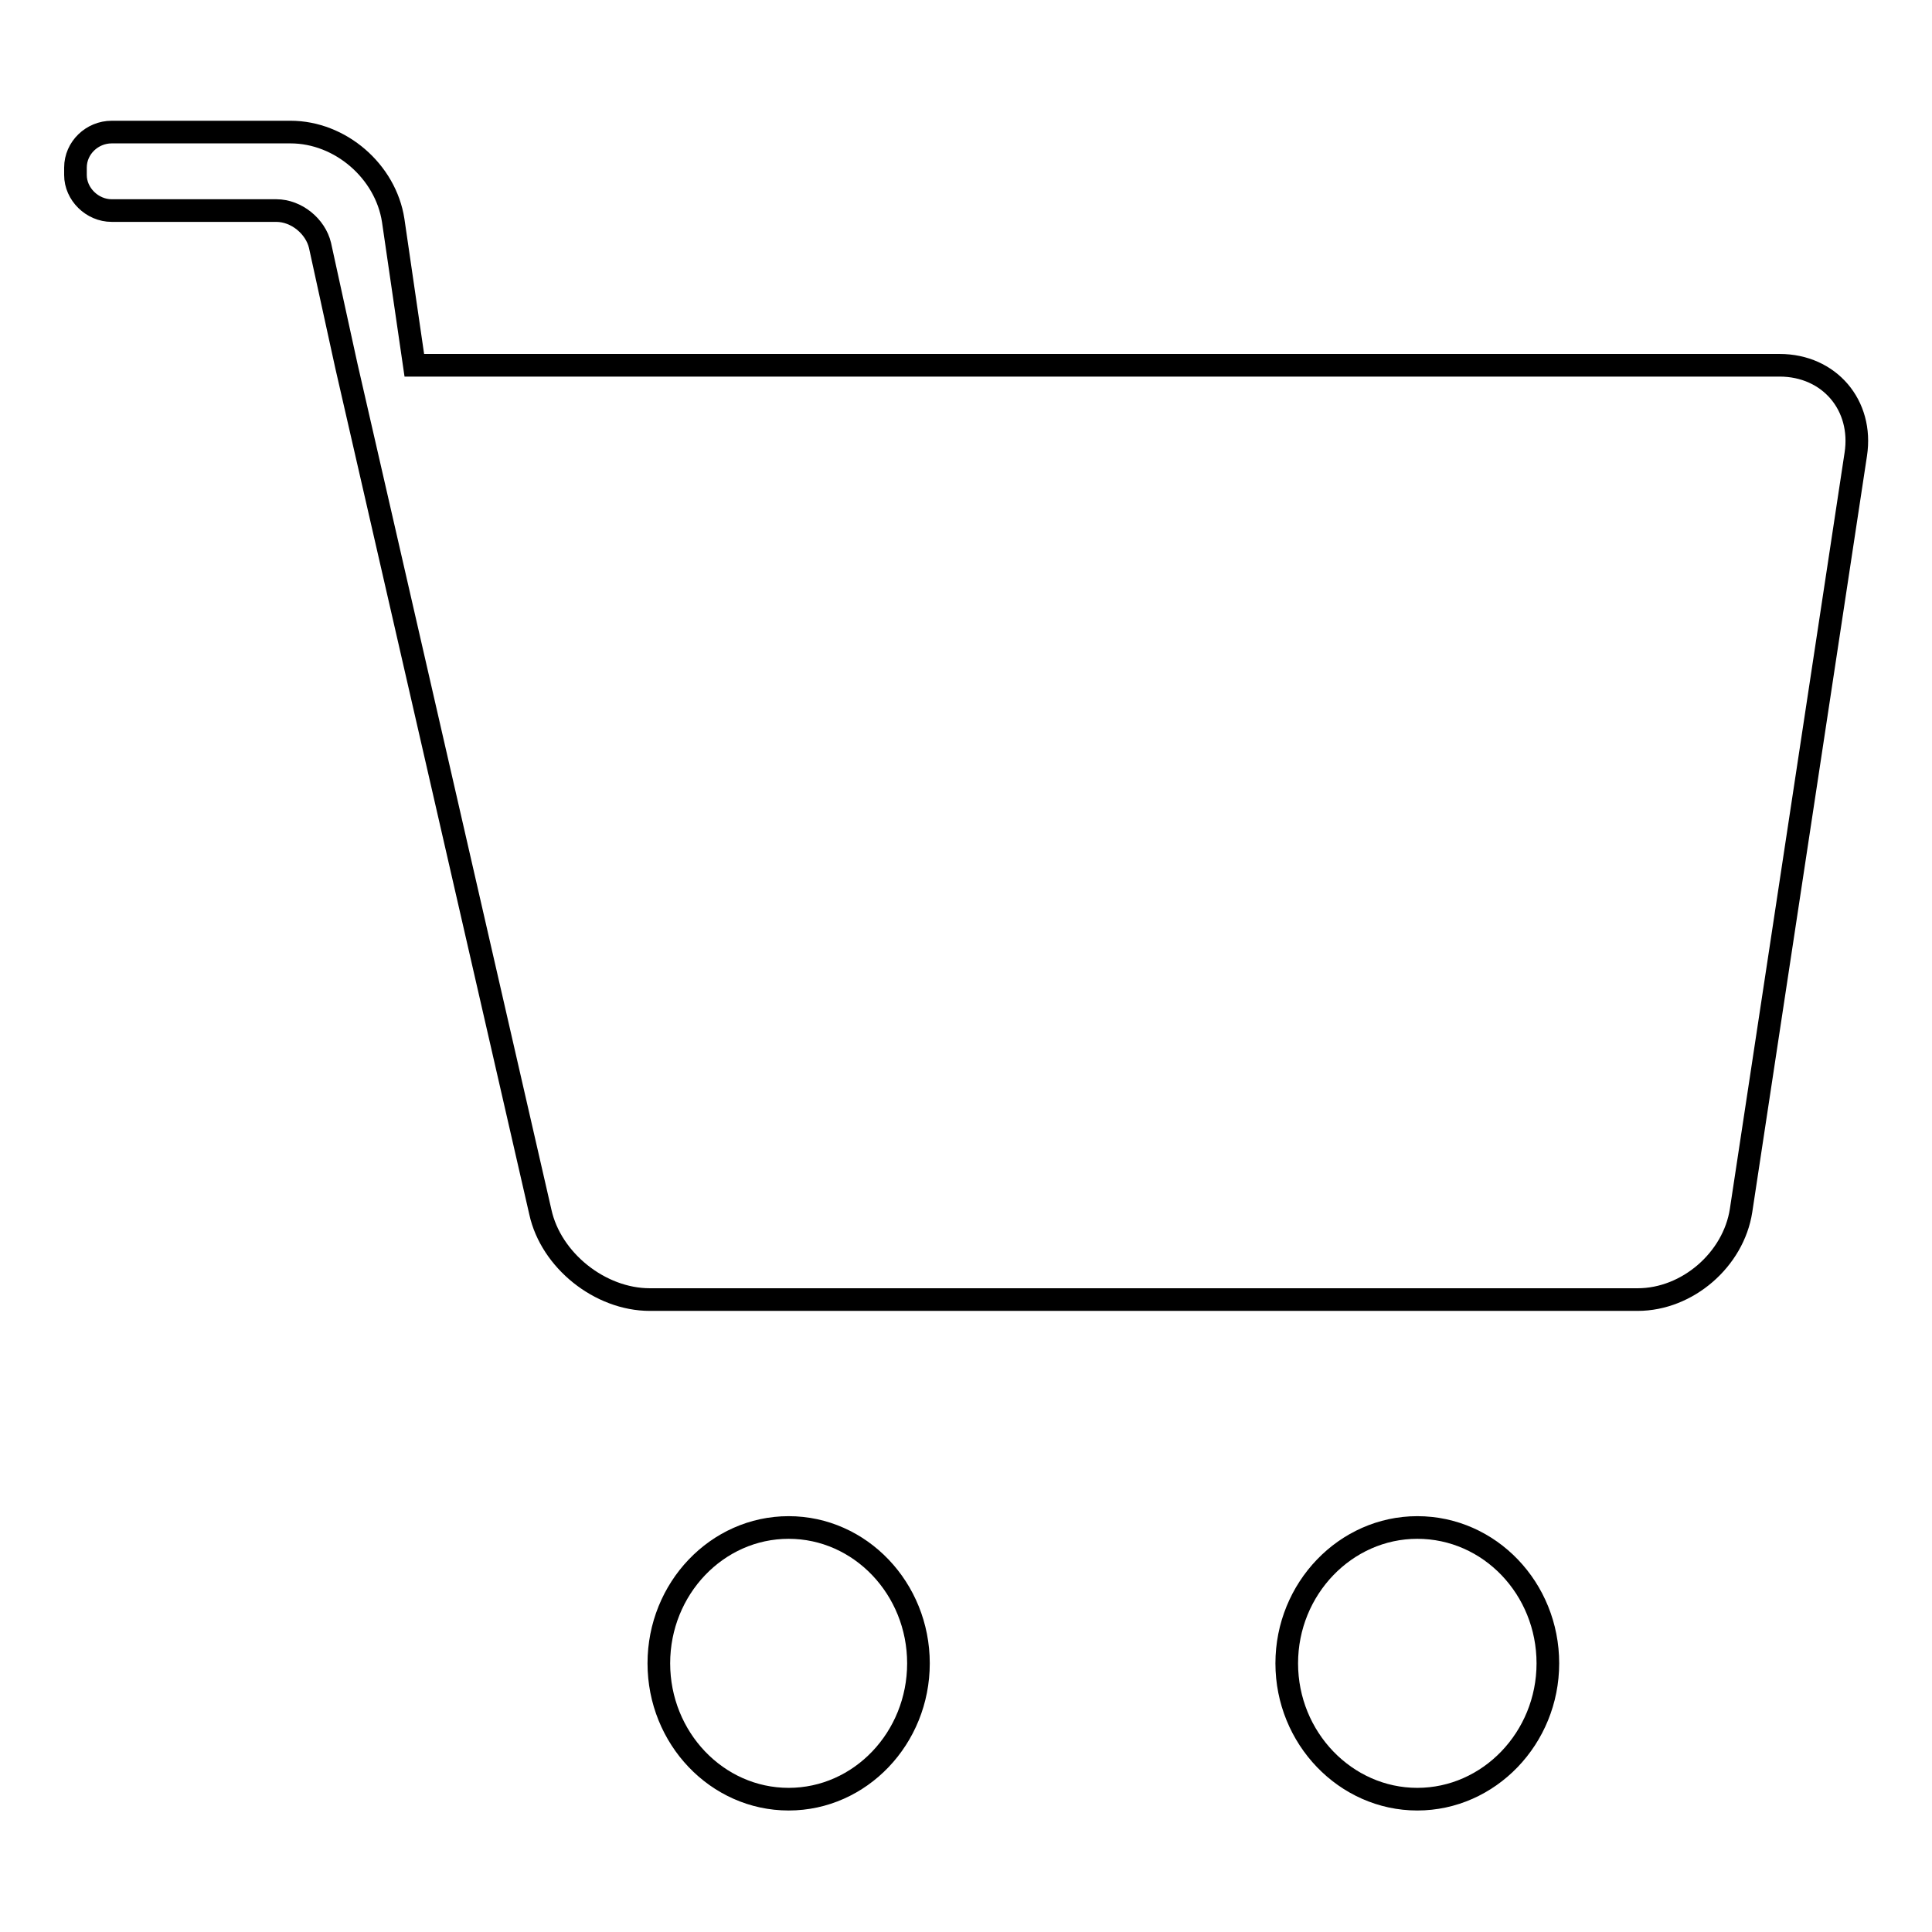 <?xml version="1.0" encoding="utf-8"?>
<!-- Svg Vector Icons : http://www.onlinewebfonts.com/icon -->
<!DOCTYPE svg PUBLIC "-//W3C//DTD SVG 1.1//EN" "http://www.w3.org/Graphics/SVG/1.1/DTD/svg11.dtd">
<svg version="1.1" xmlns="http://www.w3.org/2000/svg" xmlns:xlink="http://www.w3.org/1999/xlink" x="0px" y="0px" viewBox="0 0 256 256" enable-background="new 0 0 256 256" xml:space="preserve">
<g><g><path stroke-width="3" fill-opacity="0" stroke="#000000"  d="M42.4,32.5c-0.6-2.5-3.1-4.6-5.8-4.6H14.8c-2.6,0-4.8-2.2-4.8-4.7v-1c0-2.6,2.2-4.7,4.8-4.7h23.7c6.6,0,12.6,5.2,13.6,11.7l2.8,19.2h180.9c6.6,0,11.1,5.3,10.1,11.8l-15.2,100.2c-1,6.5-7.1,11.8-13.7,11.8H86.1c-6.6,0-13.1-5.2-14.5-11.6L45.9,48.5L42.4,32.5L42.4,32.5z M104.5,238.4c9.5,0,17.2-8.1,17.2-18s-7.7-18-17.2-18s-17.2,8.1-17.2,18S95,238.4,104.5,238.4L104.5,238.4z M187.8,238.4c9.5,0,17.3-8.1,17.3-18s-7.7-18-17.3-18c-9.5,0-17.3,8.1-17.3,18C170.5,230.3,178.3,238.4,187.8,238.4L187.8,238.4z"/></g></g>
</svg>